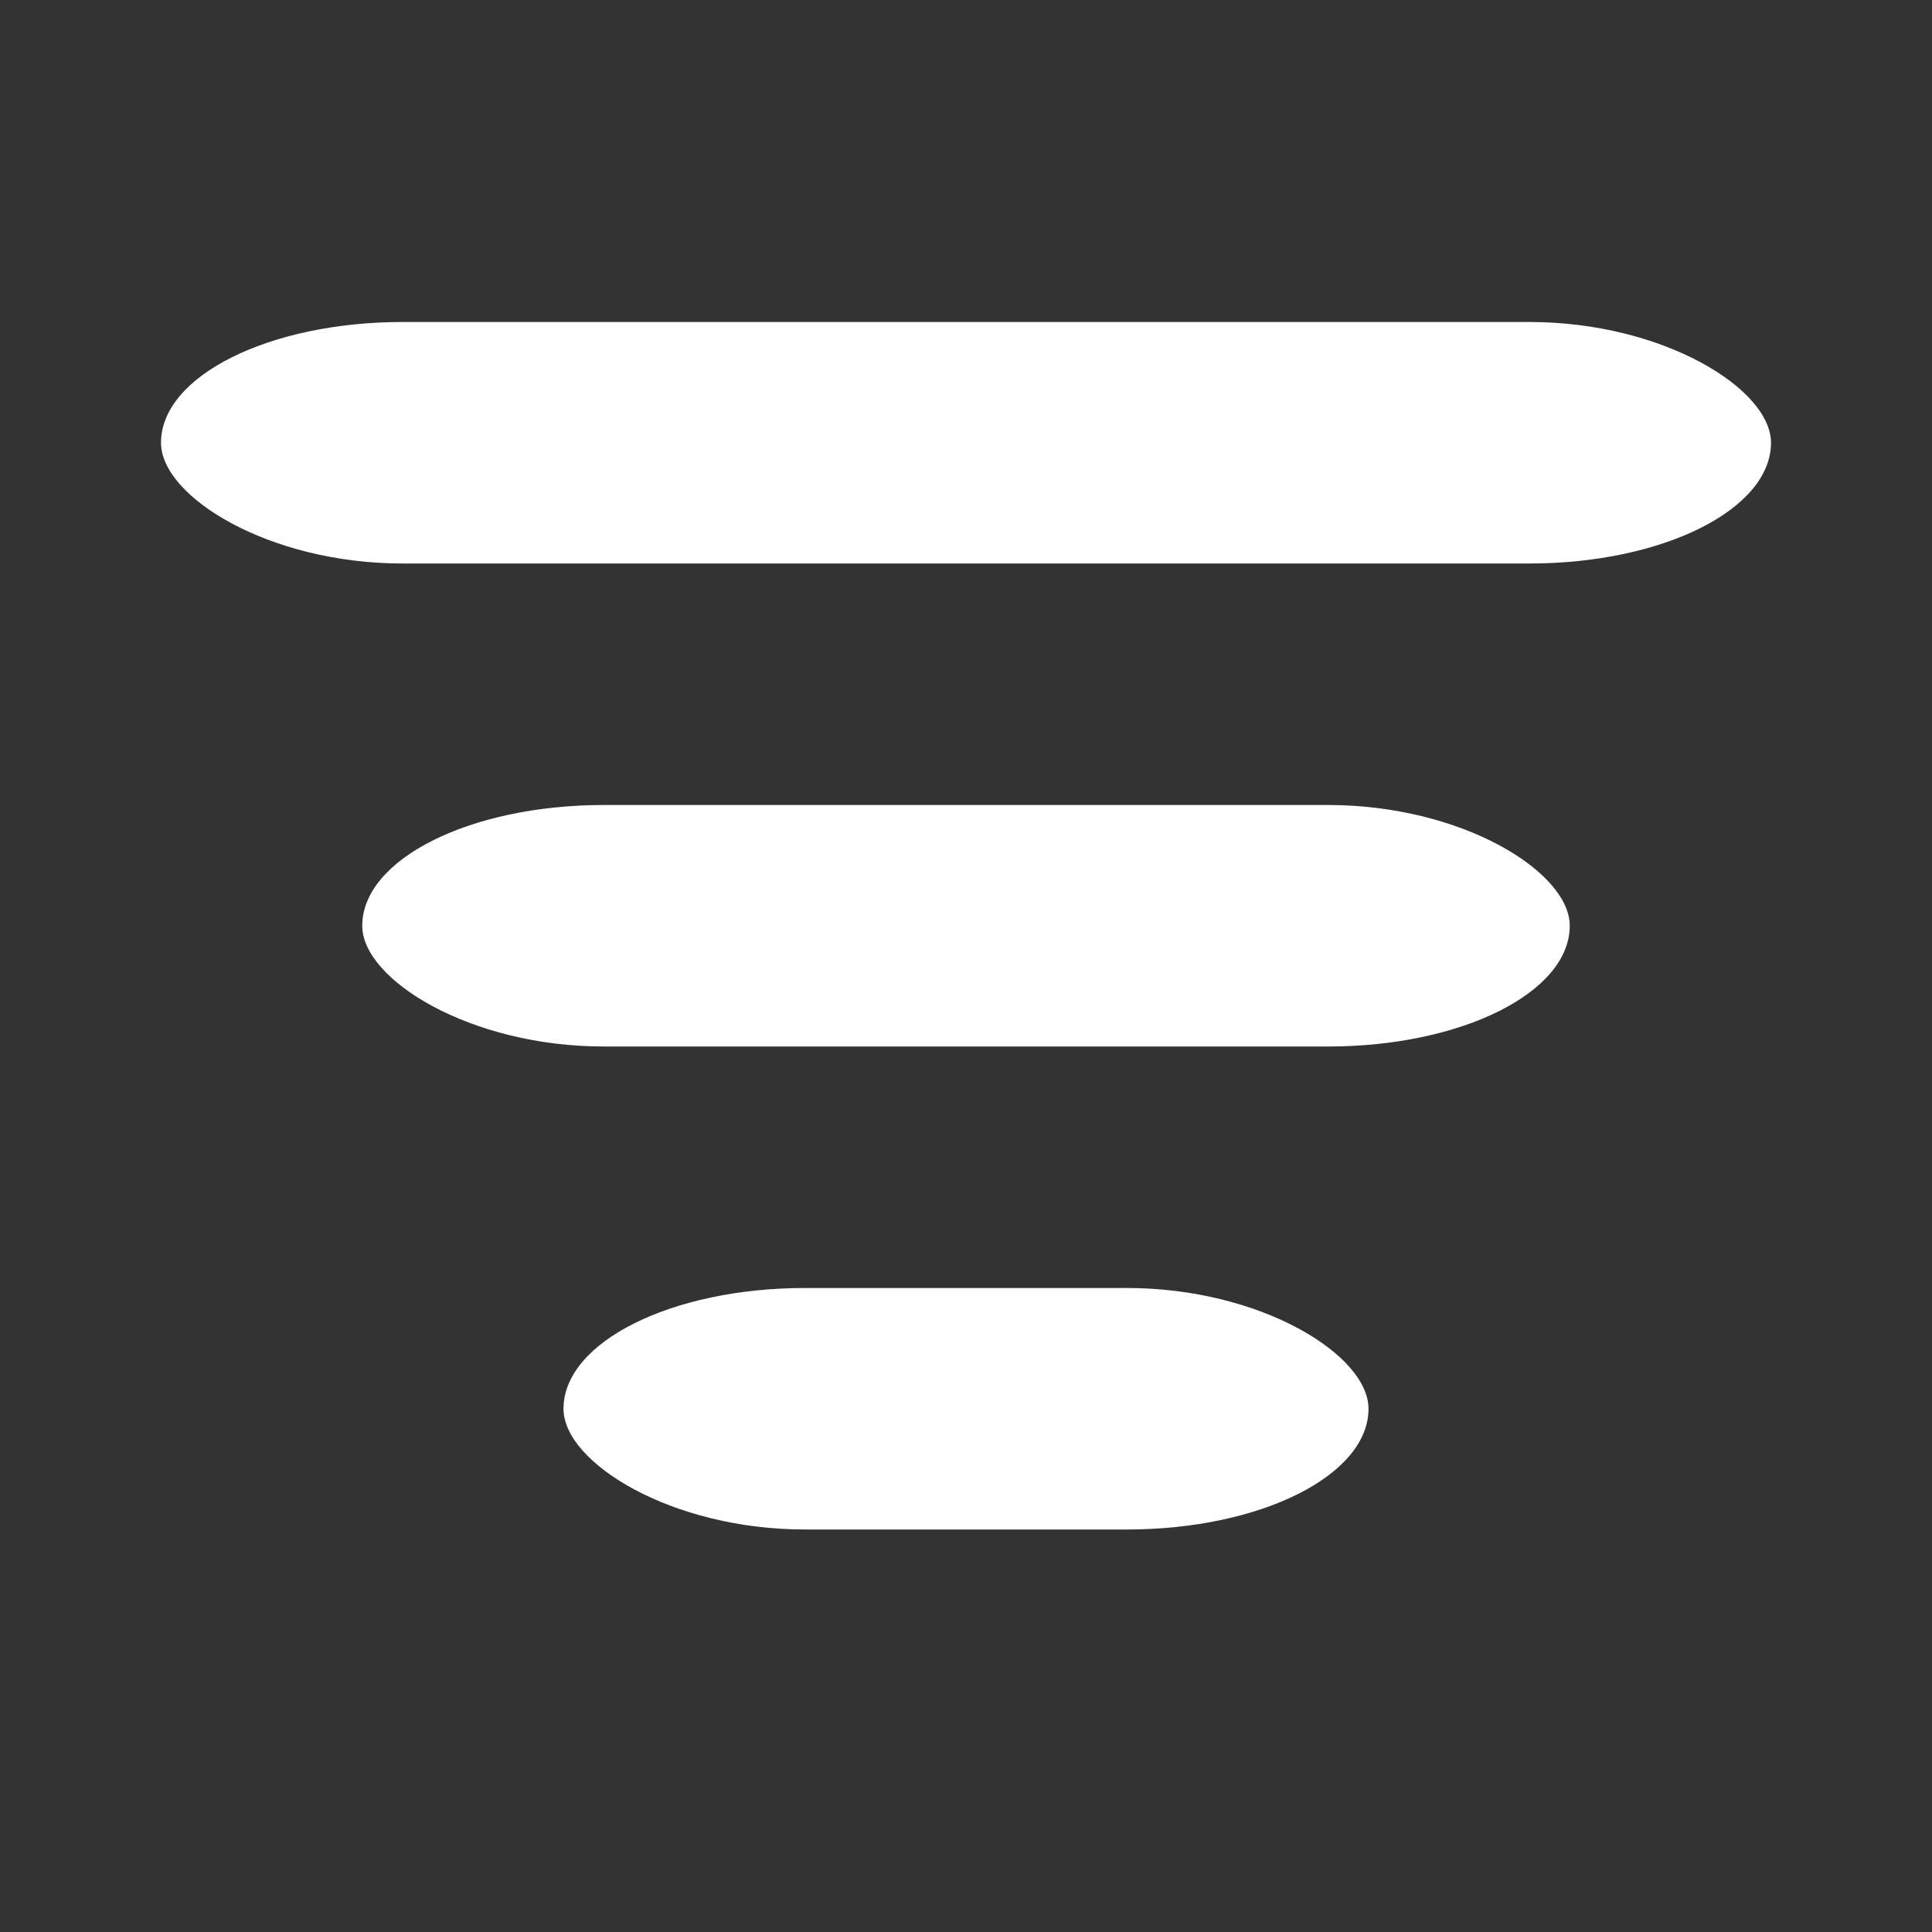 <?xml version="1.0" encoding="UTF-8" standalone="no"?>
<svg
   height="24"
   width="24"
   version="1.1"
   id="svg20"
   sodipodi:docname="MSU_CONTEXT_MENU_ICN.svg"
   inkscape:version="1.2.2 (732a01da63, 2022-12-09)"
   xmlns:inkscape="http://www.inkscape.org/namespaces/inkscape"
   xmlns:sodipodi="http://sodipodi.sourceforge.net/DTD/sodipodi-0.dtd"
   xmlns="http://www.w3.org/2000/svg"
   xmlns:svg="http://www.w3.org/2000/svg">
  <rect width="100%" height="100%" fill="#333333" stroke="none"/>
  <defs
     id="defs24" />
  <sodipodi:namedview
     id="namedview22"
     pagecolor="#ffffff"
     bordercolor="#000000"
     borderopacity="0.25"
     inkscape:showpageshadow="2"
     inkscape:pageopacity="0"
     inkscape:pagecheckerboard="true"
     inkscape:deskcolor="#d1d1d1"
     showgrid="false"
     inkscape:zoom="34.875"
     inkscape:cx="10.437276"
     inkscape:cy="12.014337"
     inkscape:window-width="1920"
     inkscape:window-height="1017"
     inkscape:window-x="1912"
     inkscape:window-y="-8"
     inkscape:window-maximized="1"
     inkscape:current-layer="svg20" />
  <rect
     width="20"
     height="3"
     x="2"
     y="4"
     rx="3"
     ry="3"
     fill="black"
     id="rect14"
     style="fill:#ffffff;fill-opacity:1" />
  <rect
     width="15"
     height="3"
     x="4.5"
     y="10"
     rx="3"
     ry="3"
     fill="black"
     id="rect16"
     style="fill:#ffffff;fill-opacity:1" />
  <rect
     width="10"
     height="3"
     x="7"
     y="16"
     rx="3"
     ry="3"
     fill="black"
     id="rect18"
     style="fill:#ffffff;fill-opacity:1" />
</svg>

